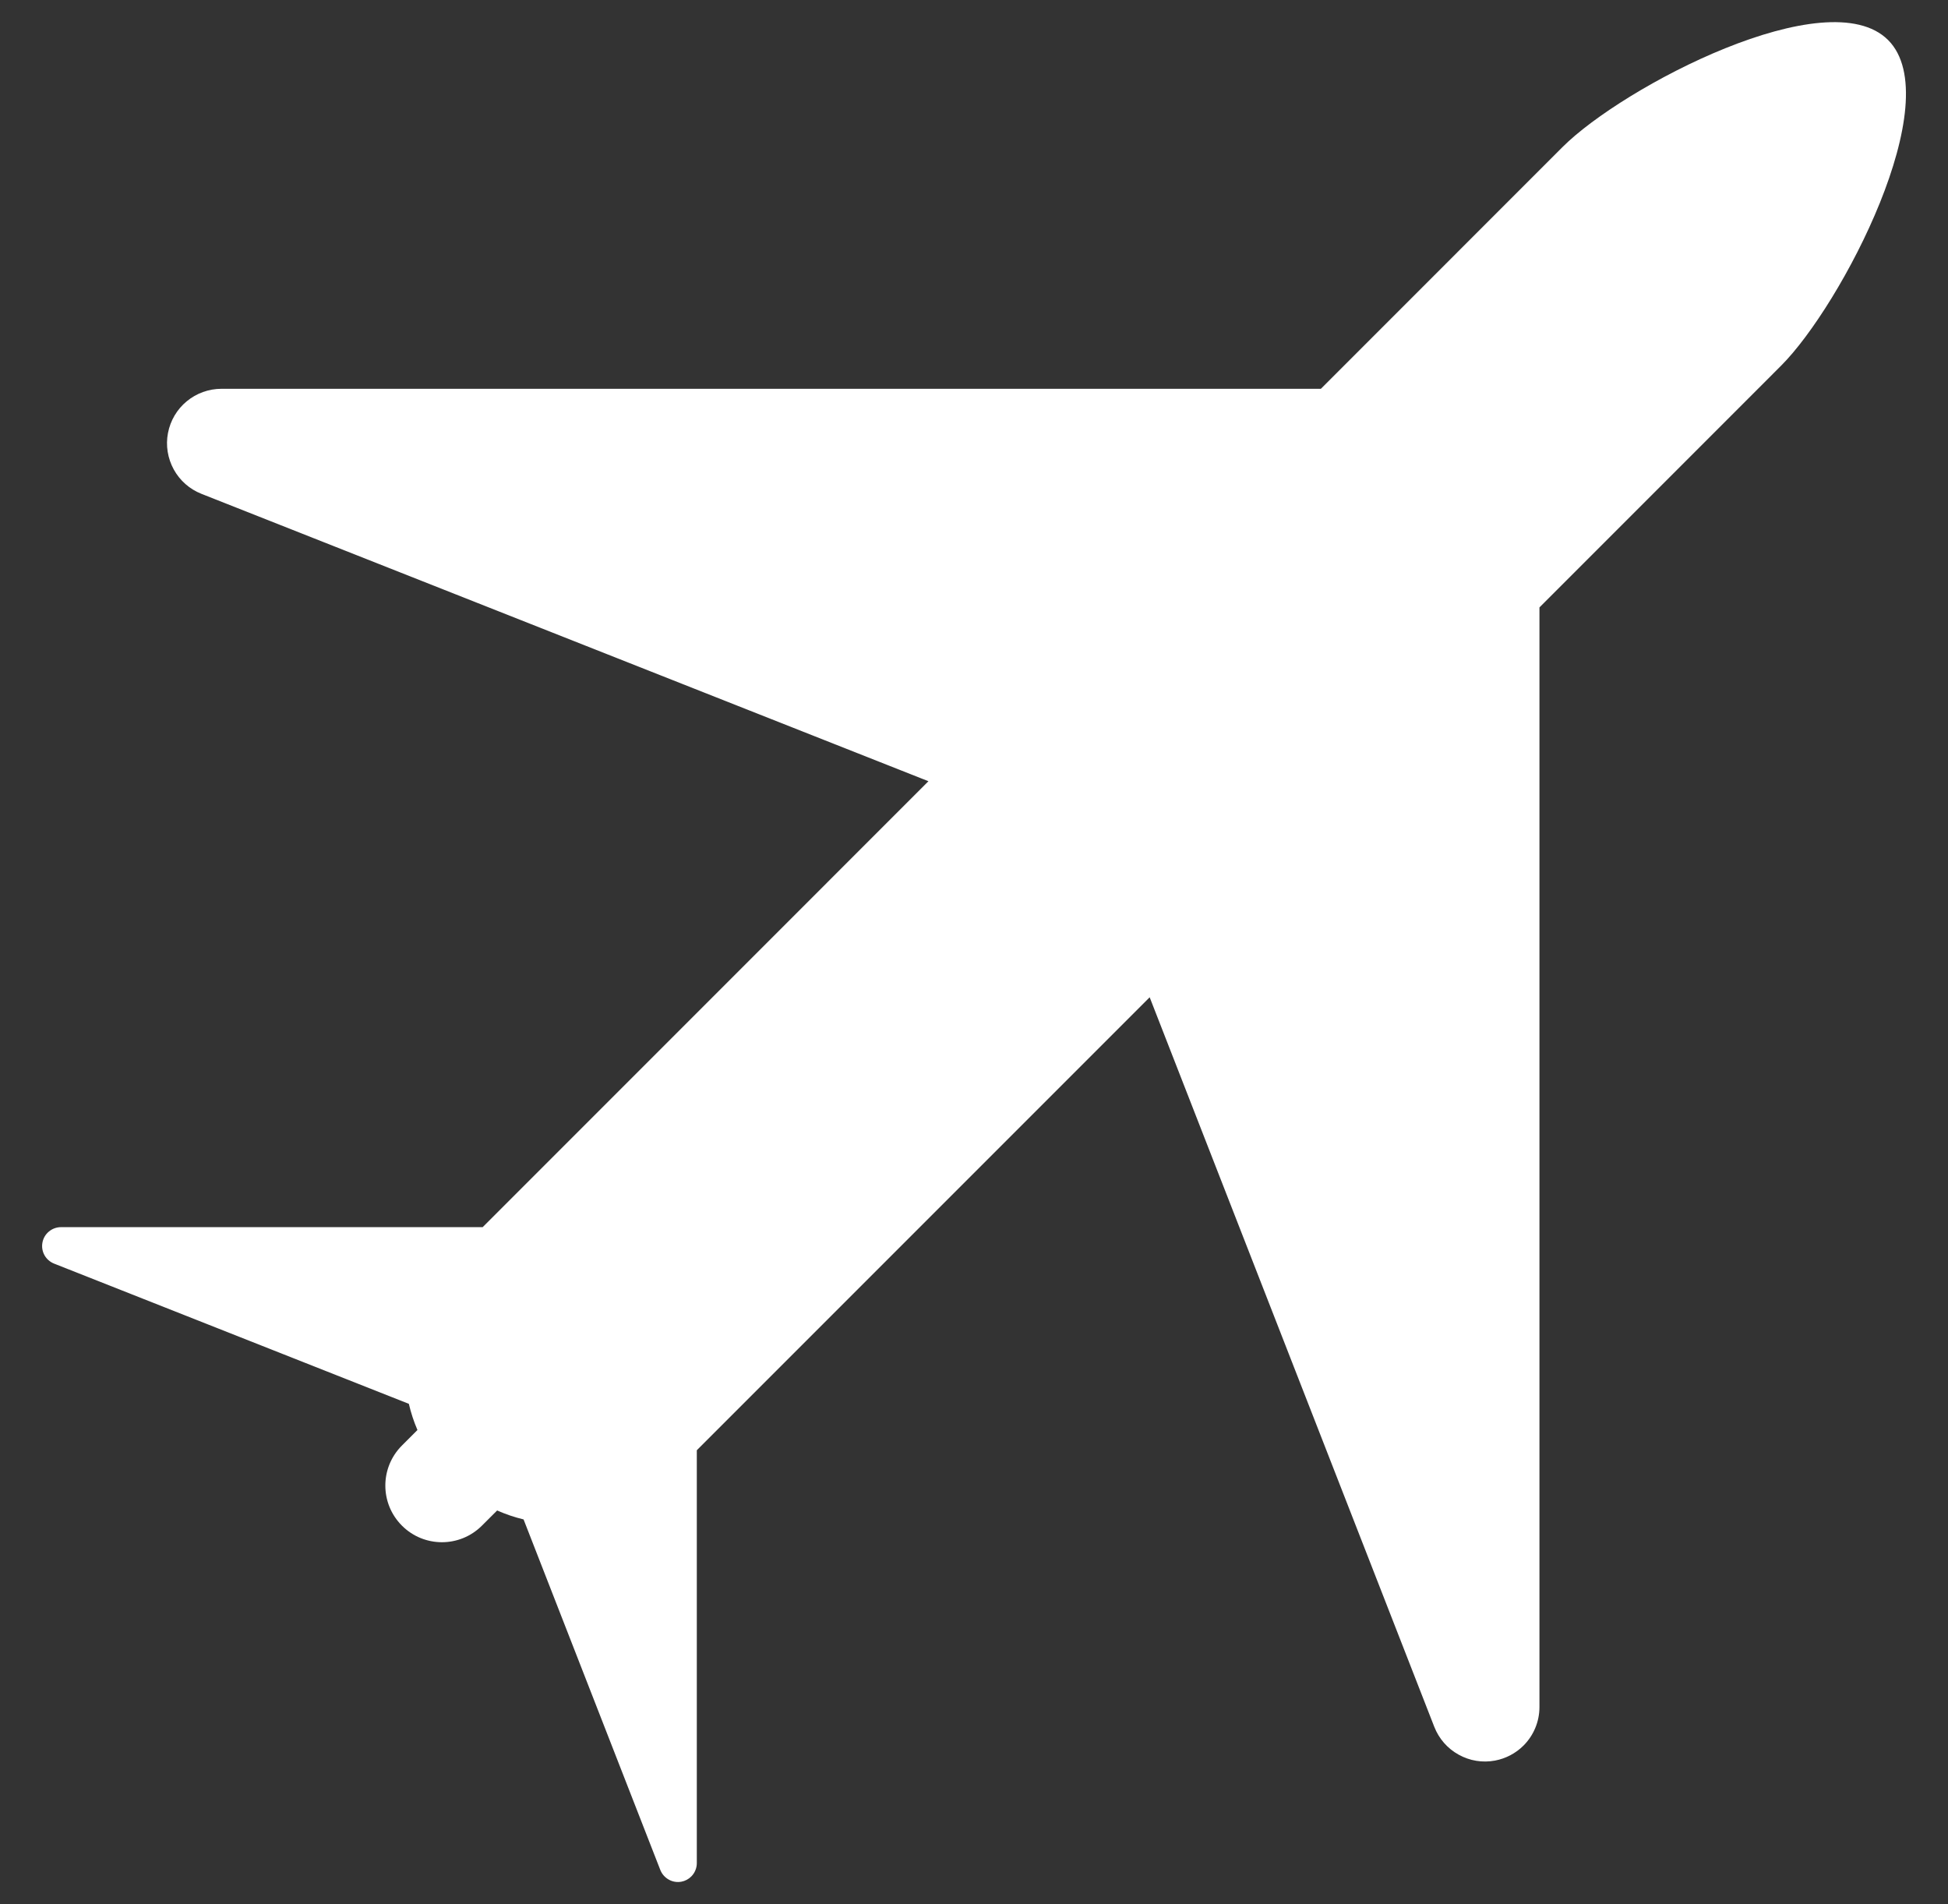 <?xml version="1.0" encoding="UTF-8"?> <svg xmlns="http://www.w3.org/2000/svg" width="44" height="43" viewBox="0 0 44 43" fill="none"><rect x="0" y="0" width="44" height="43" fill="#333333" stroke="none"/><g id="Group"><path id="Vector" d="M42.647 0.904C41.284 -0.46 36.657 1.957 35.294 3.32L29.835 8.78H5.002C4.716 8.78 4.438 8.88 4.218 9.062C3.997 9.244 3.848 9.498 3.794 9.779C3.74 10.06 3.787 10.351 3.925 10.602C4.063 10.853 4.284 11.047 4.55 11.152L20.971 17.642L10.902 27.712H1.377C1.278 27.712 1.182 27.747 1.106 27.81C1.029 27.873 0.977 27.961 0.959 28.058C0.94 28.156 0.956 28.257 1.004 28.344C1.052 28.431 1.129 28.498 1.221 28.535L9.235 31.702C9.282 31.905 9.347 32.102 9.429 32.293L9.078 32.644C8.579 33.144 8.579 33.952 9.078 34.452C9.577 34.952 10.387 34.952 10.886 34.452L11.229 34.11C11.421 34.195 11.621 34.263 11.826 34.312L14.915 42.229C14.952 42.321 15.019 42.398 15.106 42.446C15.193 42.495 15.294 42.511 15.391 42.493C15.476 42.477 15.553 42.436 15.614 42.375C15.653 42.336 15.685 42.289 15.706 42.237C15.728 42.185 15.739 42.13 15.739 42.074V32.75L25.968 22.521L32.397 38.997C32.501 39.263 32.695 39.486 32.946 39.624C33.196 39.764 33.487 39.811 33.769 39.758C34.012 39.712 34.236 39.594 34.411 39.42C34.642 39.189 34.772 38.876 34.772 38.549V13.717L40.231 8.257C41.594 6.894 44.01 2.267 42.647 0.904Z" fill="white"></path></g></svg> 
